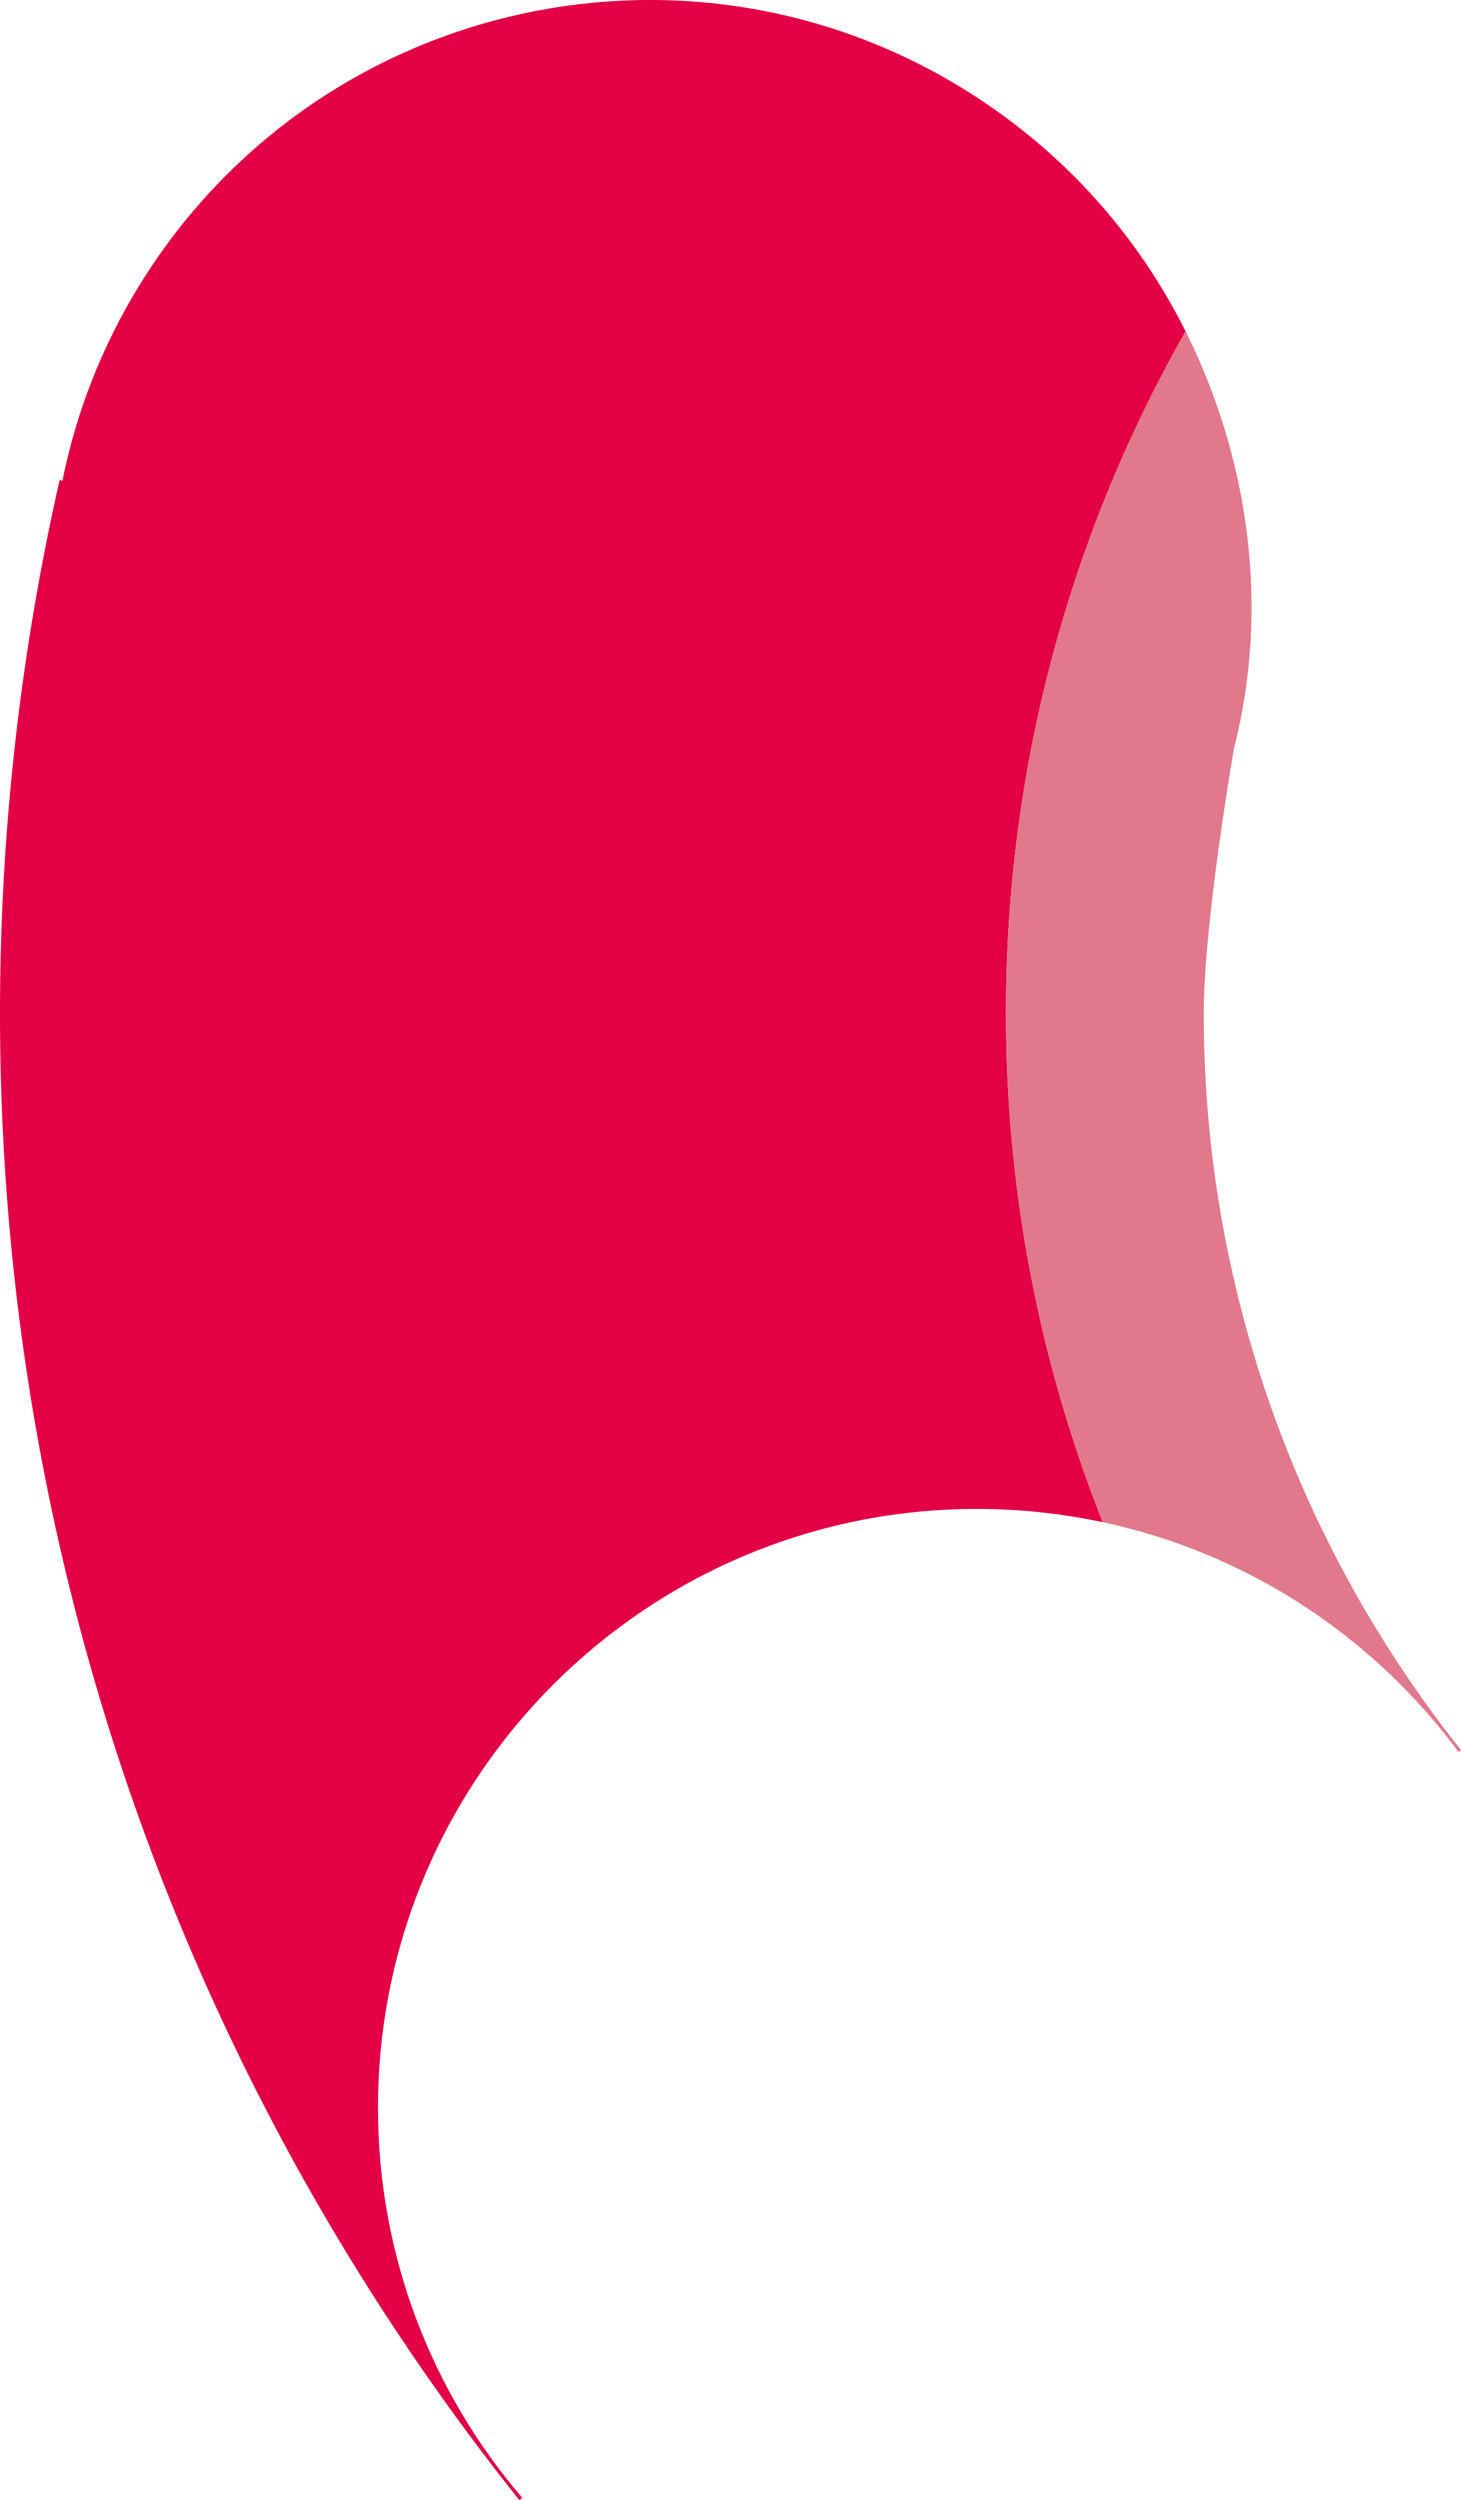 <?xml version="1.0" encoding="UTF-8"?>
<svg id="Layer_1" data-name="Layer 1" xmlns="http://www.w3.org/2000/svg" version="1.1" viewBox="0 0 235.59 402.97">
  <defs>
    <style>
      .cls-1 {
        fill: #e30044;
      }

      .cls-1, .cls-2 {
        stroke-width: 0px;
      }

      .cls-2 {
        fill: #e1788b;
      }
    </style>
  </defs>
  <path class="cls-1" d="M162.21,163.28c0,28.98,5.54,56.68,15.62,82.07-.82-.17-1.64-.34-2.46-.49-.74-.14-1.49-.27-2.23-.39-.17-.03-.33-.06-.5-.08-2.42-.38-4.87-.67-7.35-.87-.85-.07-1.71-.13-2.57-.17-.82-.05-1.65-.08-2.47-.11h-.41c-.77-.02-1.54-.03-2.31-.03-53.34,0-96.58,43.24-96.58,96.55,0,24,8.78,45.95,23.27,62.85l-.48.36c-35.45-44.48-61.25-96.95-74.24-154.32C3.27,221.19,0,192.63,0,163.28s3.33-58.28,9.62-85.91l.45.12c2.44-12.18,7.31-24.12,14.7-35.06C54.69-1.74,114.74-13.29,158.92,16.63c14.24,9.64,25.09,22.41,32.26,36.78-18.44,32.41-28.97,69.91-28.97,109.87Z"/>
  <path class="cls-2" d="M235.59,282.09l-.39.3c-.53-.71-1.06-1.41-1.61-2.11-.08-.1-.15-.2-.24-.3-.42-.55-.86-1.09-1.31-1.62-.14-.19-.29-.37-.45-.55-.21-.25-.42-.5-.64-.75-.09-.11-.18-.22-.28-.33-.16-.19-.32-.37-.48-.55-.14-.16-.28-.33-.43-.49-.25-.29-.51-.58-.77-.87-.3-.33-.6-.65-.9-.97-.02-.02-.03-.03-.05-.05-.57-.62-1.17-1.25-1.77-1.85-.05-.05-.09-.1-.14-.14-.6-.61-1.22-1.22-1.84-1.81-.01-.01-.02-.02-.03-.03-.02-.02-.03-.03-.05-.05-.66-.63-1.33-1.25-2.01-1.86-.02-.03-.04-.04-.06-.06-.63-.58-1.27-1.13-1.92-1.68-.03-.02-.05-.05-.08-.07-.02-.02-.03-.03-.05-.04-.1-.09-.21-.18-.31-.26-.29-.26-.59-.51-.89-.75-.3-.25-.6-.49-.9-.73-.72-.59-1.45-1.16-2.19-1.71-.74-.57-1.48-1.11-2.23-1.64-.75-.55-1.51-1.07-2.28-1.58-.74-.5-1.48-.98-2.22-1.45-.07-.04-.13-.08-.19-.12-1.54-.97-3.11-1.9-4.71-2.78-.8-.44-1.61-.87-2.42-1.29-.03-.02-.06-.03-.09-.05-.4-.21-.8-.41-1.2-.6-.41-.21-.83-.42-1.25-.61-.33-.16-.66-.32-.99-.47-1.19-.55-2.4-1.08-3.61-1.59-.61-.25-1.22-.5-1.83-.74-.88-.34-1.76-.67-2.64-.99-.52-.19-1.05-.37-1.58-.55-.81-.27-1.62-.54-2.44-.79-.59-.18-1.19-.36-1.79-.53-.71-.21-1.43-.41-2.14-.59-.52-.14-1.04-.27-1.56-.4-.92-.23-1.85-.44-2.79-.64h0c-10.08-25.39-15.62-53.09-15.62-82.07,0-39.96,10.53-77.46,28.97-109.87,10.28,20.63,13.58,44.67,7.78,67.29,0,0-4.86,27.94-4.86,42.58s1.62,28.72,4.72,42.31c6.43,28.44,19.21,54.45,36.77,76.5Z"/>
</svg>